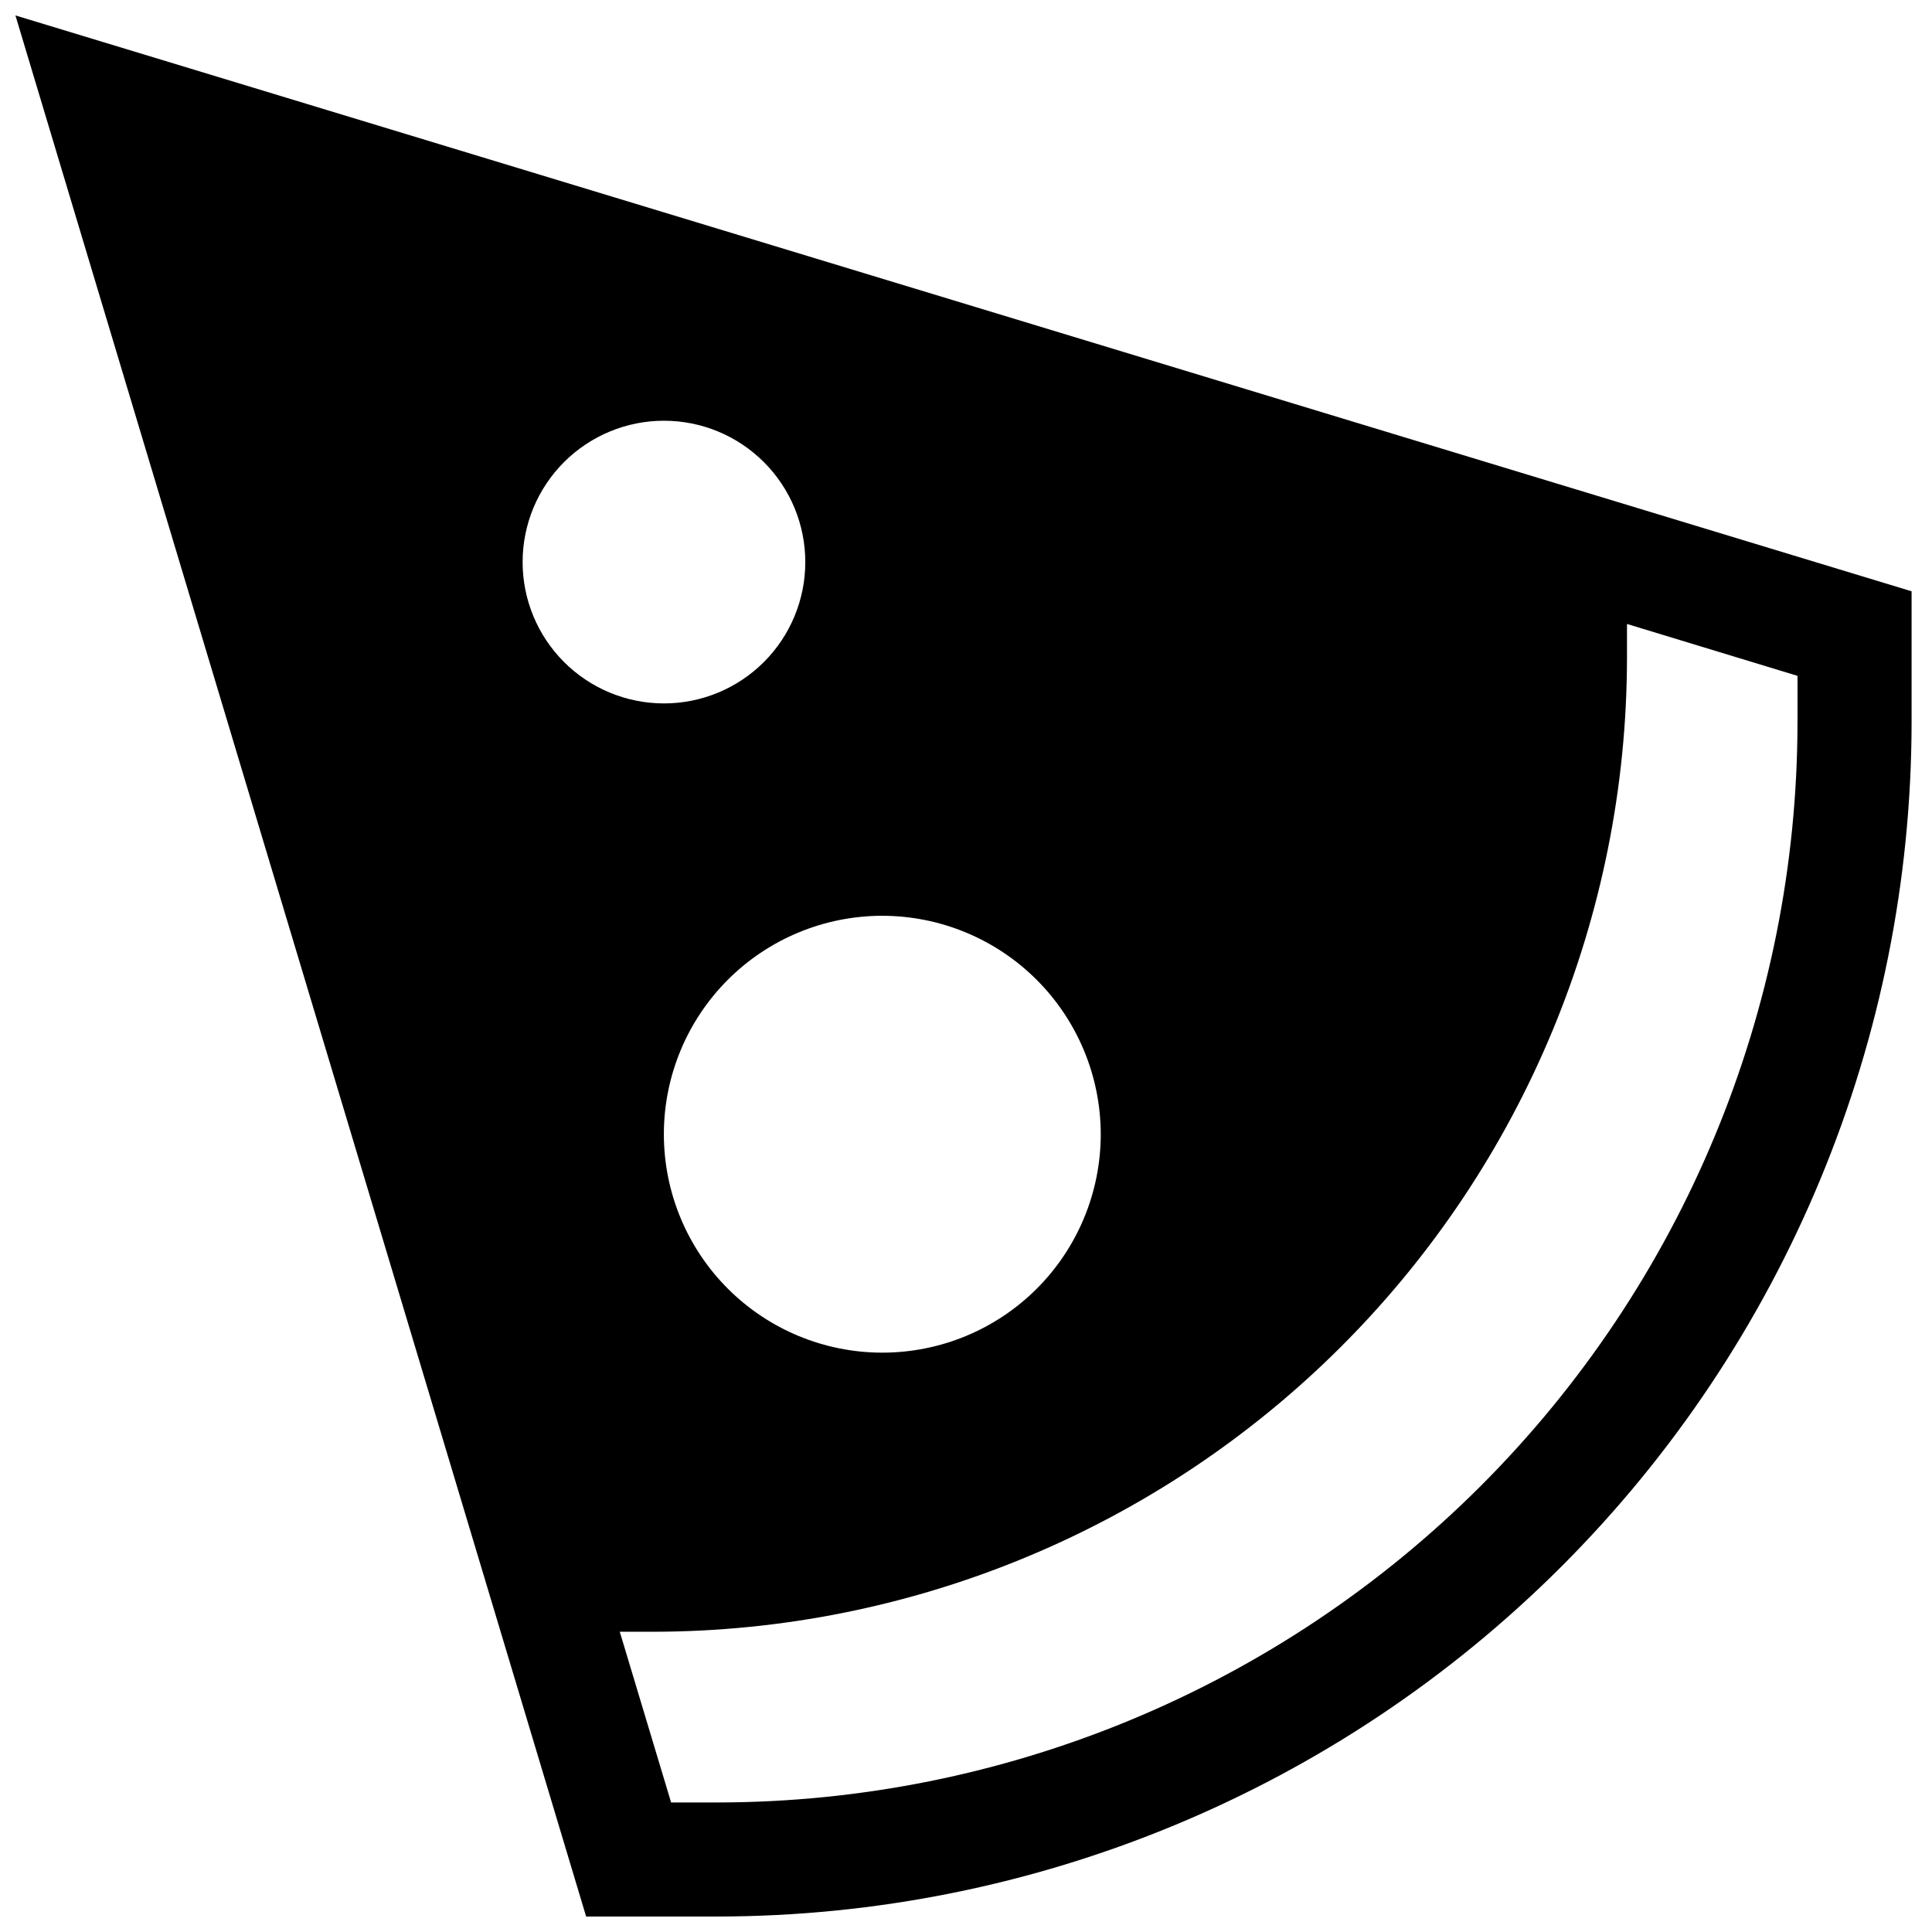 <?xml version="1.0" encoding="UTF-8"?>
<!-- Uploaded to: ICON Repo, www.svgrepo.com, Generator: ICON Repo Mixer Tools -->
<svg width="800px" height="800px" version="1.1" viewBox="144 144 512 512" xmlns="http://www.w3.org/2000/svg">
 <defs>
  <clipPath id="a">
   <path d="m148.09 148.09h502.91v503.81h-502.91z"/>
  </clipPath>
 </defs>
 <g clip-path="url(#a)">
  <path d="m148.09 148.09 151.24 503.81h34.863c83.895-0.094 164.32-33.465 223.64-92.789 59.316-59.328 92.676-139.76 92.758-223.65v-34.762zm287.62 296.49c0 15.352-6.098 30.078-16.953 40.934-10.859 10.855-25.582 16.953-40.934 16.953-15.355 0-30.078-6.098-40.934-16.953-10.855-10.855-16.957-25.582-16.957-40.934 0-15.352 6.102-30.078 16.957-40.934 10.855-10.855 25.578-16.953 40.934-16.953 15.348 0.016 30.059 6.121 40.91 16.973 10.852 10.852 16.957 25.566 16.977 40.914zm-153.21-151.65c0.004-9.934 3.957-19.457 10.988-26.477 7.027-7.023 16.559-10.961 26.492-10.953 9.938 0.004 19.461 3.957 26.48 10.988 7.019 7.027 10.961 16.559 10.953 26.492-0.004 9.934-3.957 19.461-10.988 26.48-7.027 7.019-16.559 10.961-26.492 10.953-9.938-0.008-19.461-3.961-26.48-10.992-7.019-7.027-10.961-16.559-10.953-26.492zm337.86 42.523h-0.004c-0.074 75.875-30.246 148.62-83.895 202.29-53.648 53.656-126.39 83.84-202.27 83.93h-12.34l-13.605-45.242h8.867c68.41-0.07 134-27.273 182.38-75.645 48.375-48.367 75.594-113.95 75.676-182.36v-9.07l45.191 13.754z"/>
 </g>
</svg>